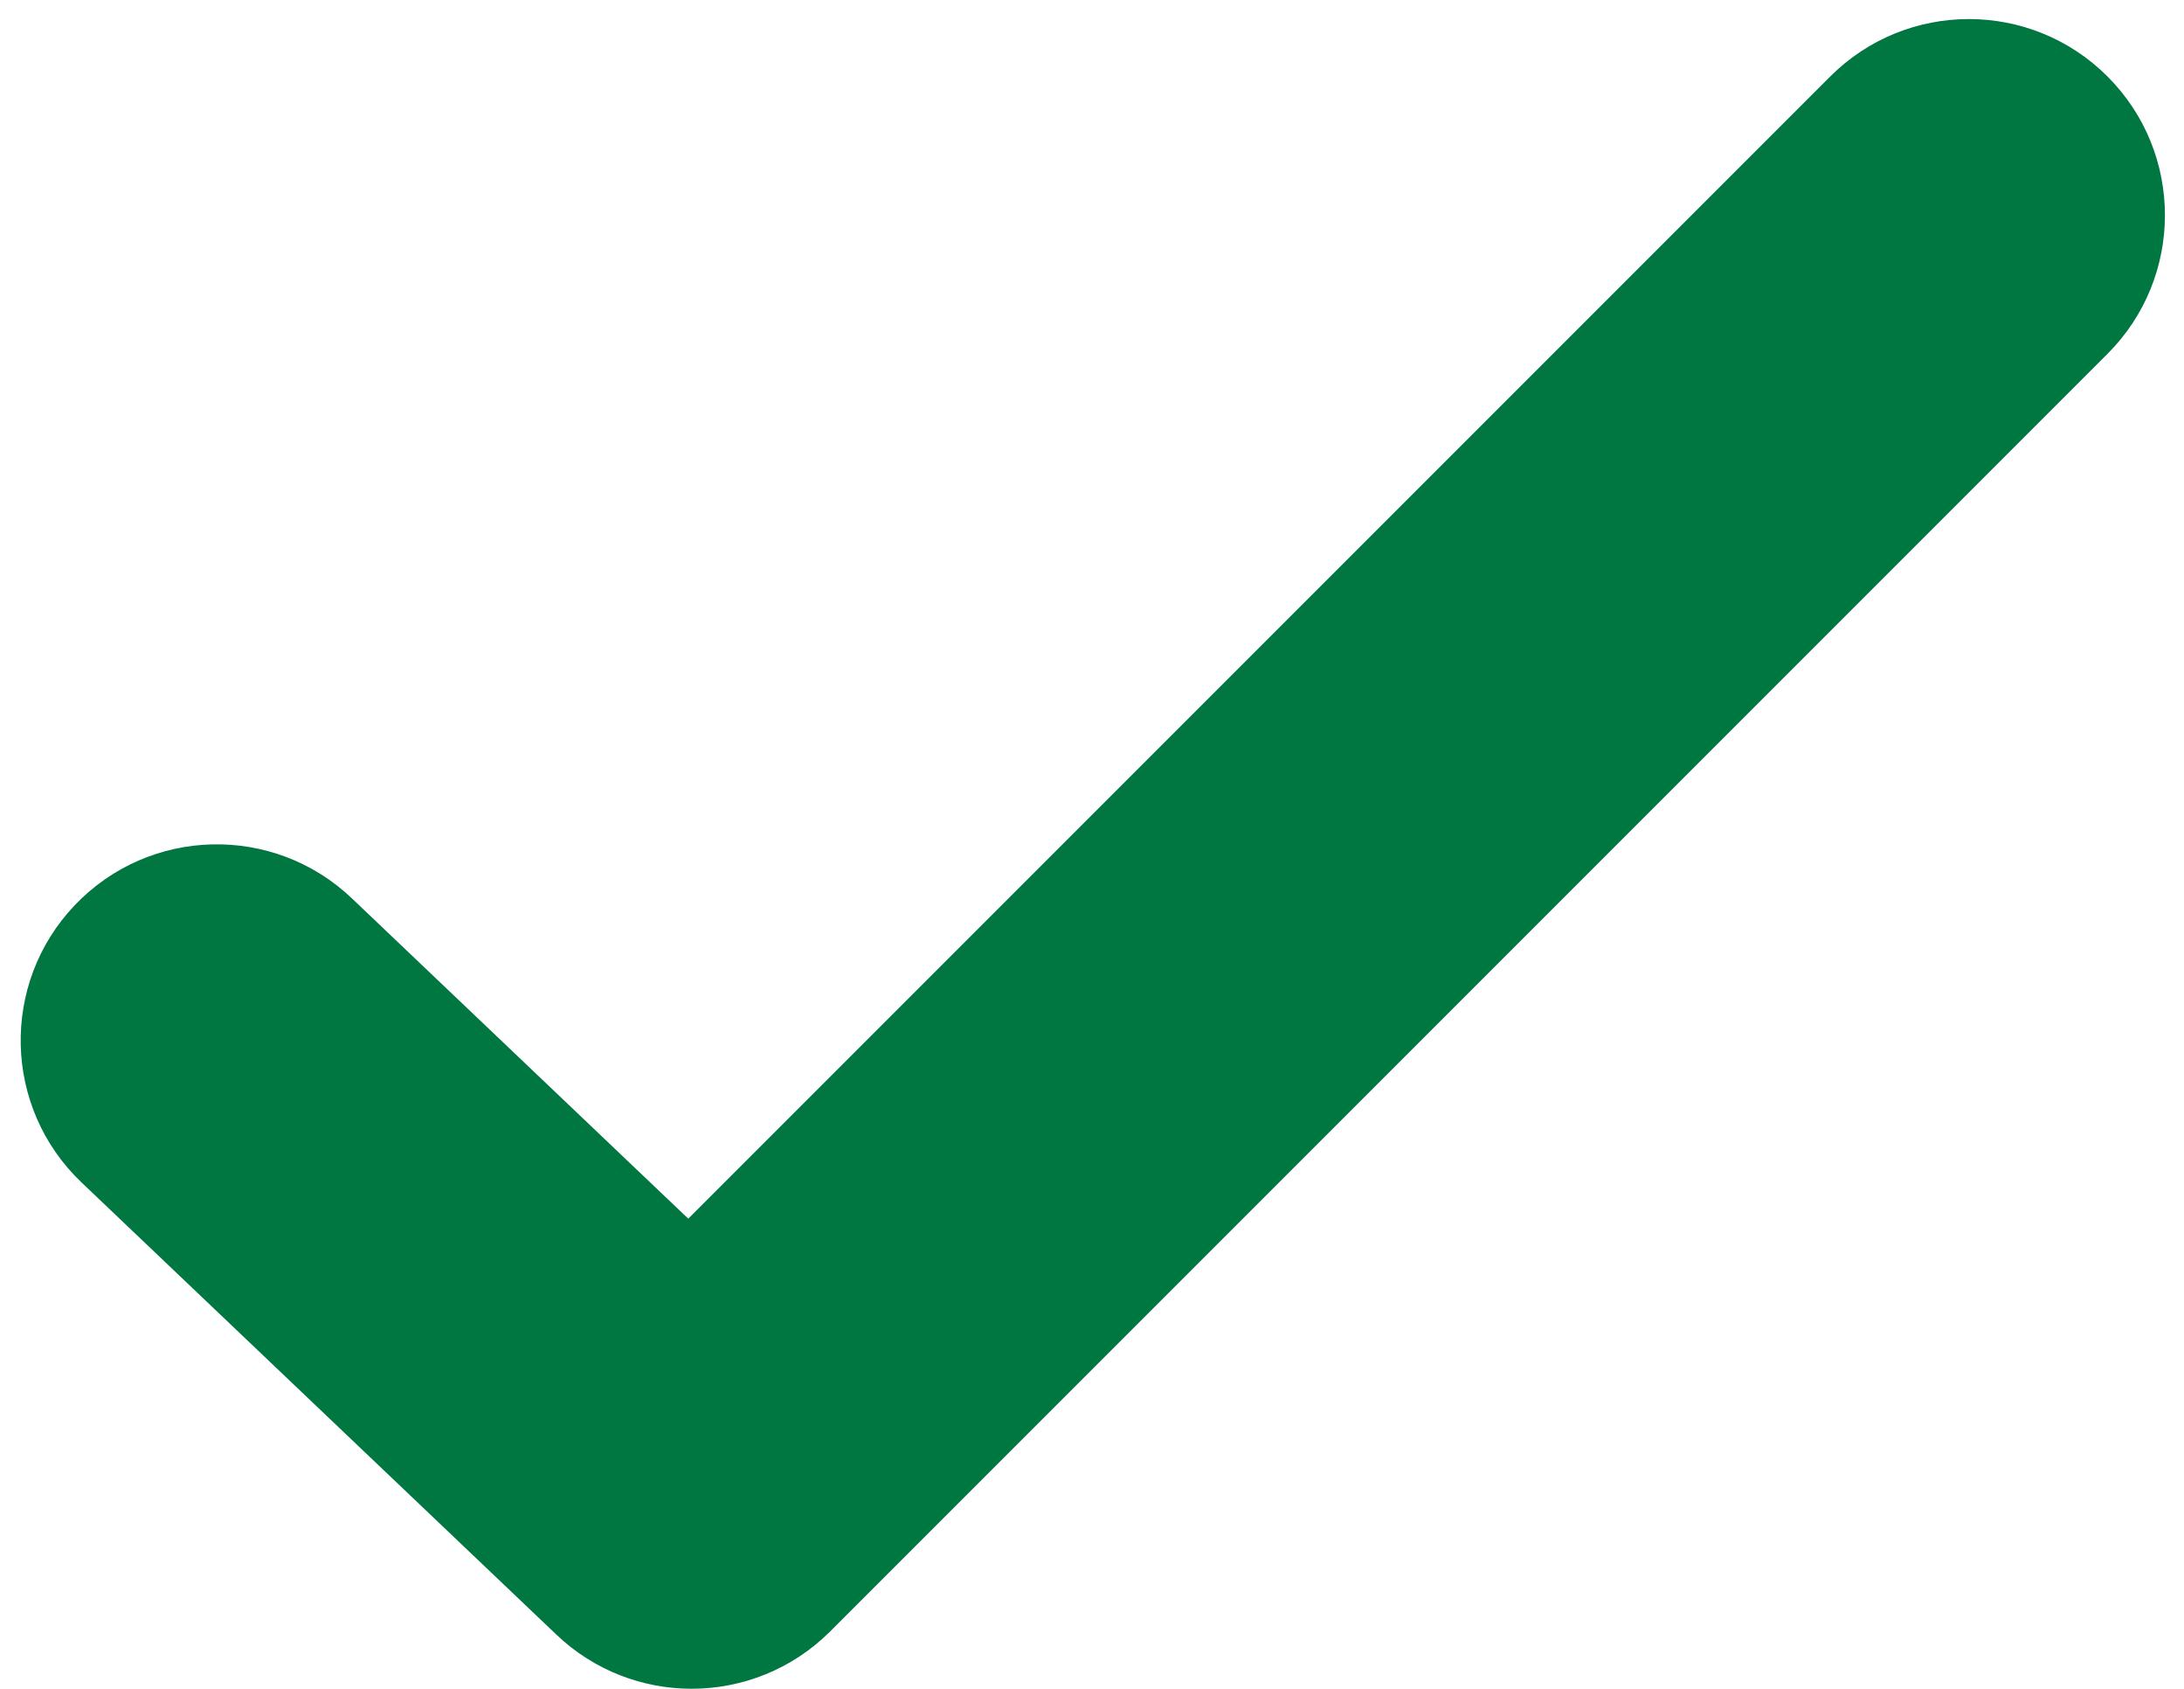 <?xml version="1.0" encoding="UTF-8" standalone="no"?><svg xmlns="http://www.w3.org/2000/svg" xmlns:xlink="http://www.w3.org/1999/xlink" fill="#000000" height="731" preserveAspectRatio="xMidYMid meet" version="1" viewBox="26.9 130.4 945.5 731.0" width="945.5" zoomAndPan="magnify"><g id="change1_1"><path d="M 326.316 861.352 C 305.266 861.352 284.203 853.57 267.793 837.945 L 62.207 642.219 C 28.258 609.895 26.938 556.164 59.262 522.211 C 91.586 488.262 145.312 486.941 179.266 519.266 L 324.867 657.887 L 819.242 163.512 C 852.391 130.359 906.137 130.359 939.285 163.512 C 972.434 196.656 972.434 250.402 939.285 283.551 L 386.344 836.492 C 369.793 853.043 348.062 861.352 326.316 861.352" fill="#007640"/></g></svg>